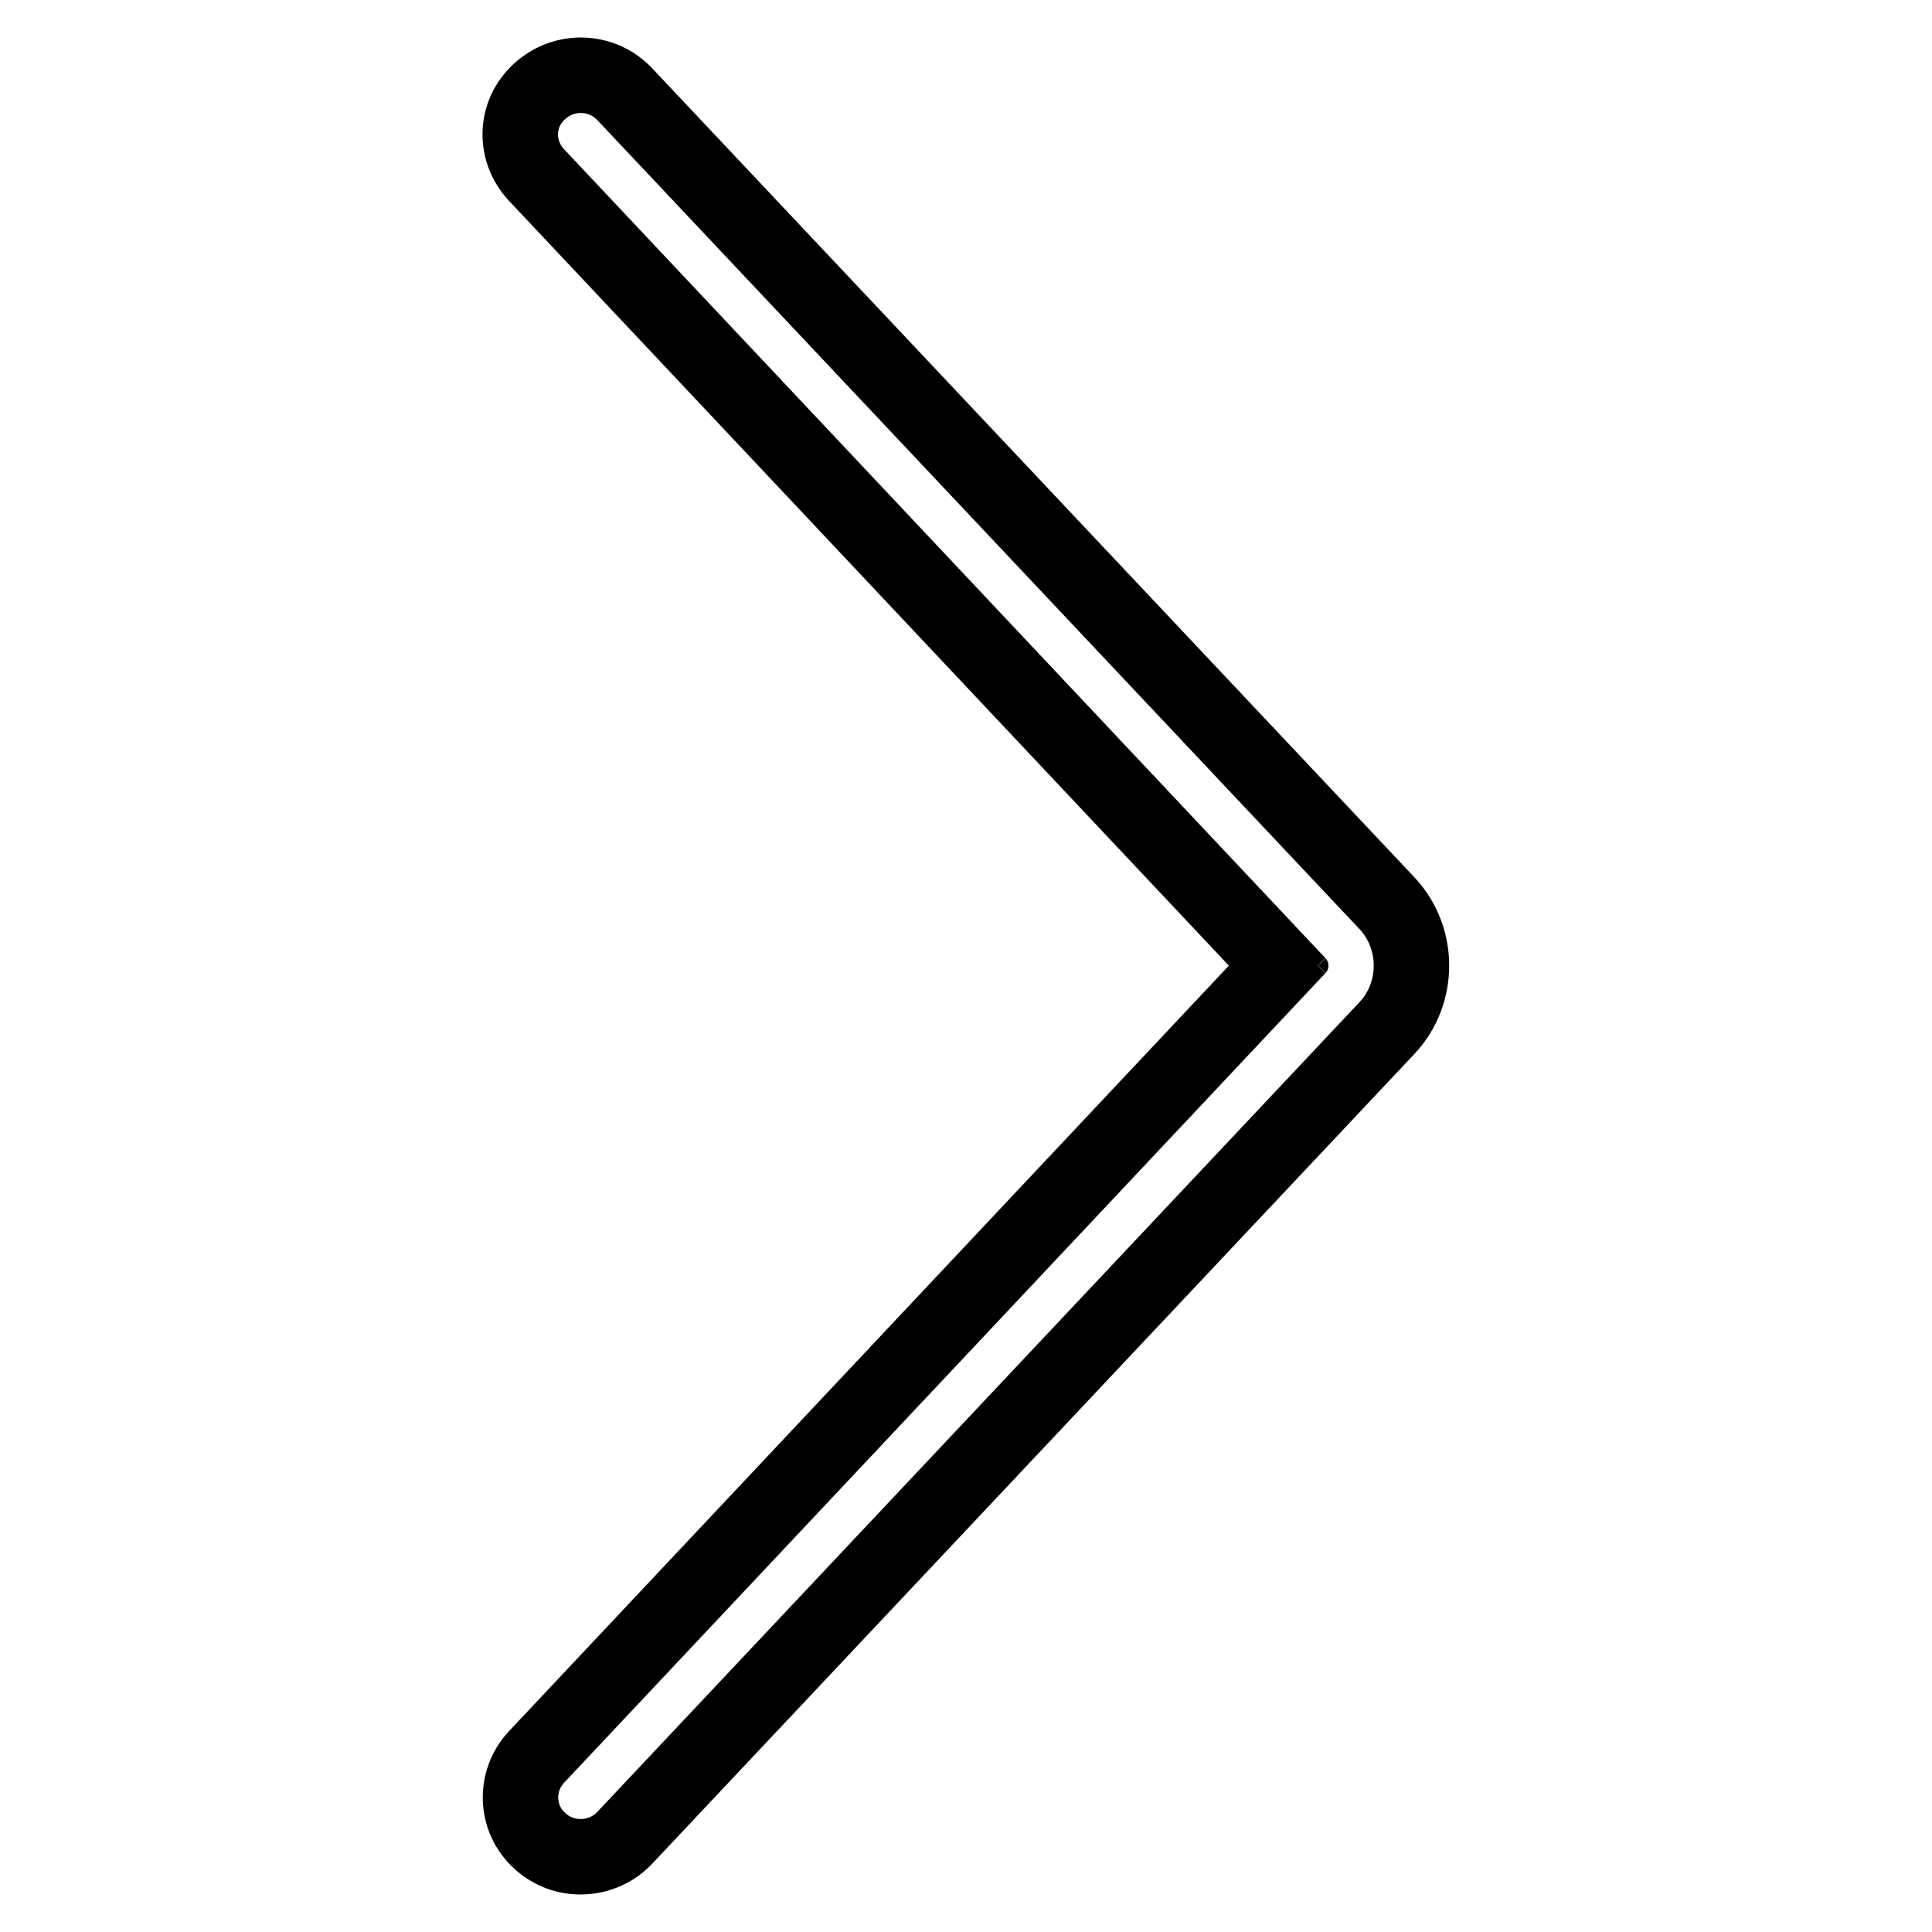 <?xml version="1.0" encoding="utf-8"?>
<!-- Svg Vector Icons : http://www.onlinewebfonts.com/icon -->
<!DOCTYPE svg PUBLIC "-//W3C//DTD SVG 1.1//EN" "http://www.w3.org/Graphics/SVG/1.1/DTD/svg11.dtd">
<svg version="1.1" xmlns="http://www.w3.org/2000/svg" xmlns:xlink="http://www.w3.org/1999/xlink" x="0px" y="0px" viewBox="0 0 256 256" enable-background="new 0 0 256 256" xml:space="preserve">
<g> <path stroke-width="10" fill-opacity="0" stroke="#000000"  d="M183.8,136.2c4.3-4.6,4.3-11.9,0-16.5L82.8,12.5c-3-3.2-8-3.4-11.3-0.4s-3.4,7.9-0.4,11.1l100.9,107.2 c-1.3-1.4-1.3-3.5,0-4.9L71.1,232.8c-3,3.2-2.8,8.2,0.4,11.1c3.2,3,8.3,2.8,11.3-0.4L183.8,136.2z"/></g>
</svg>